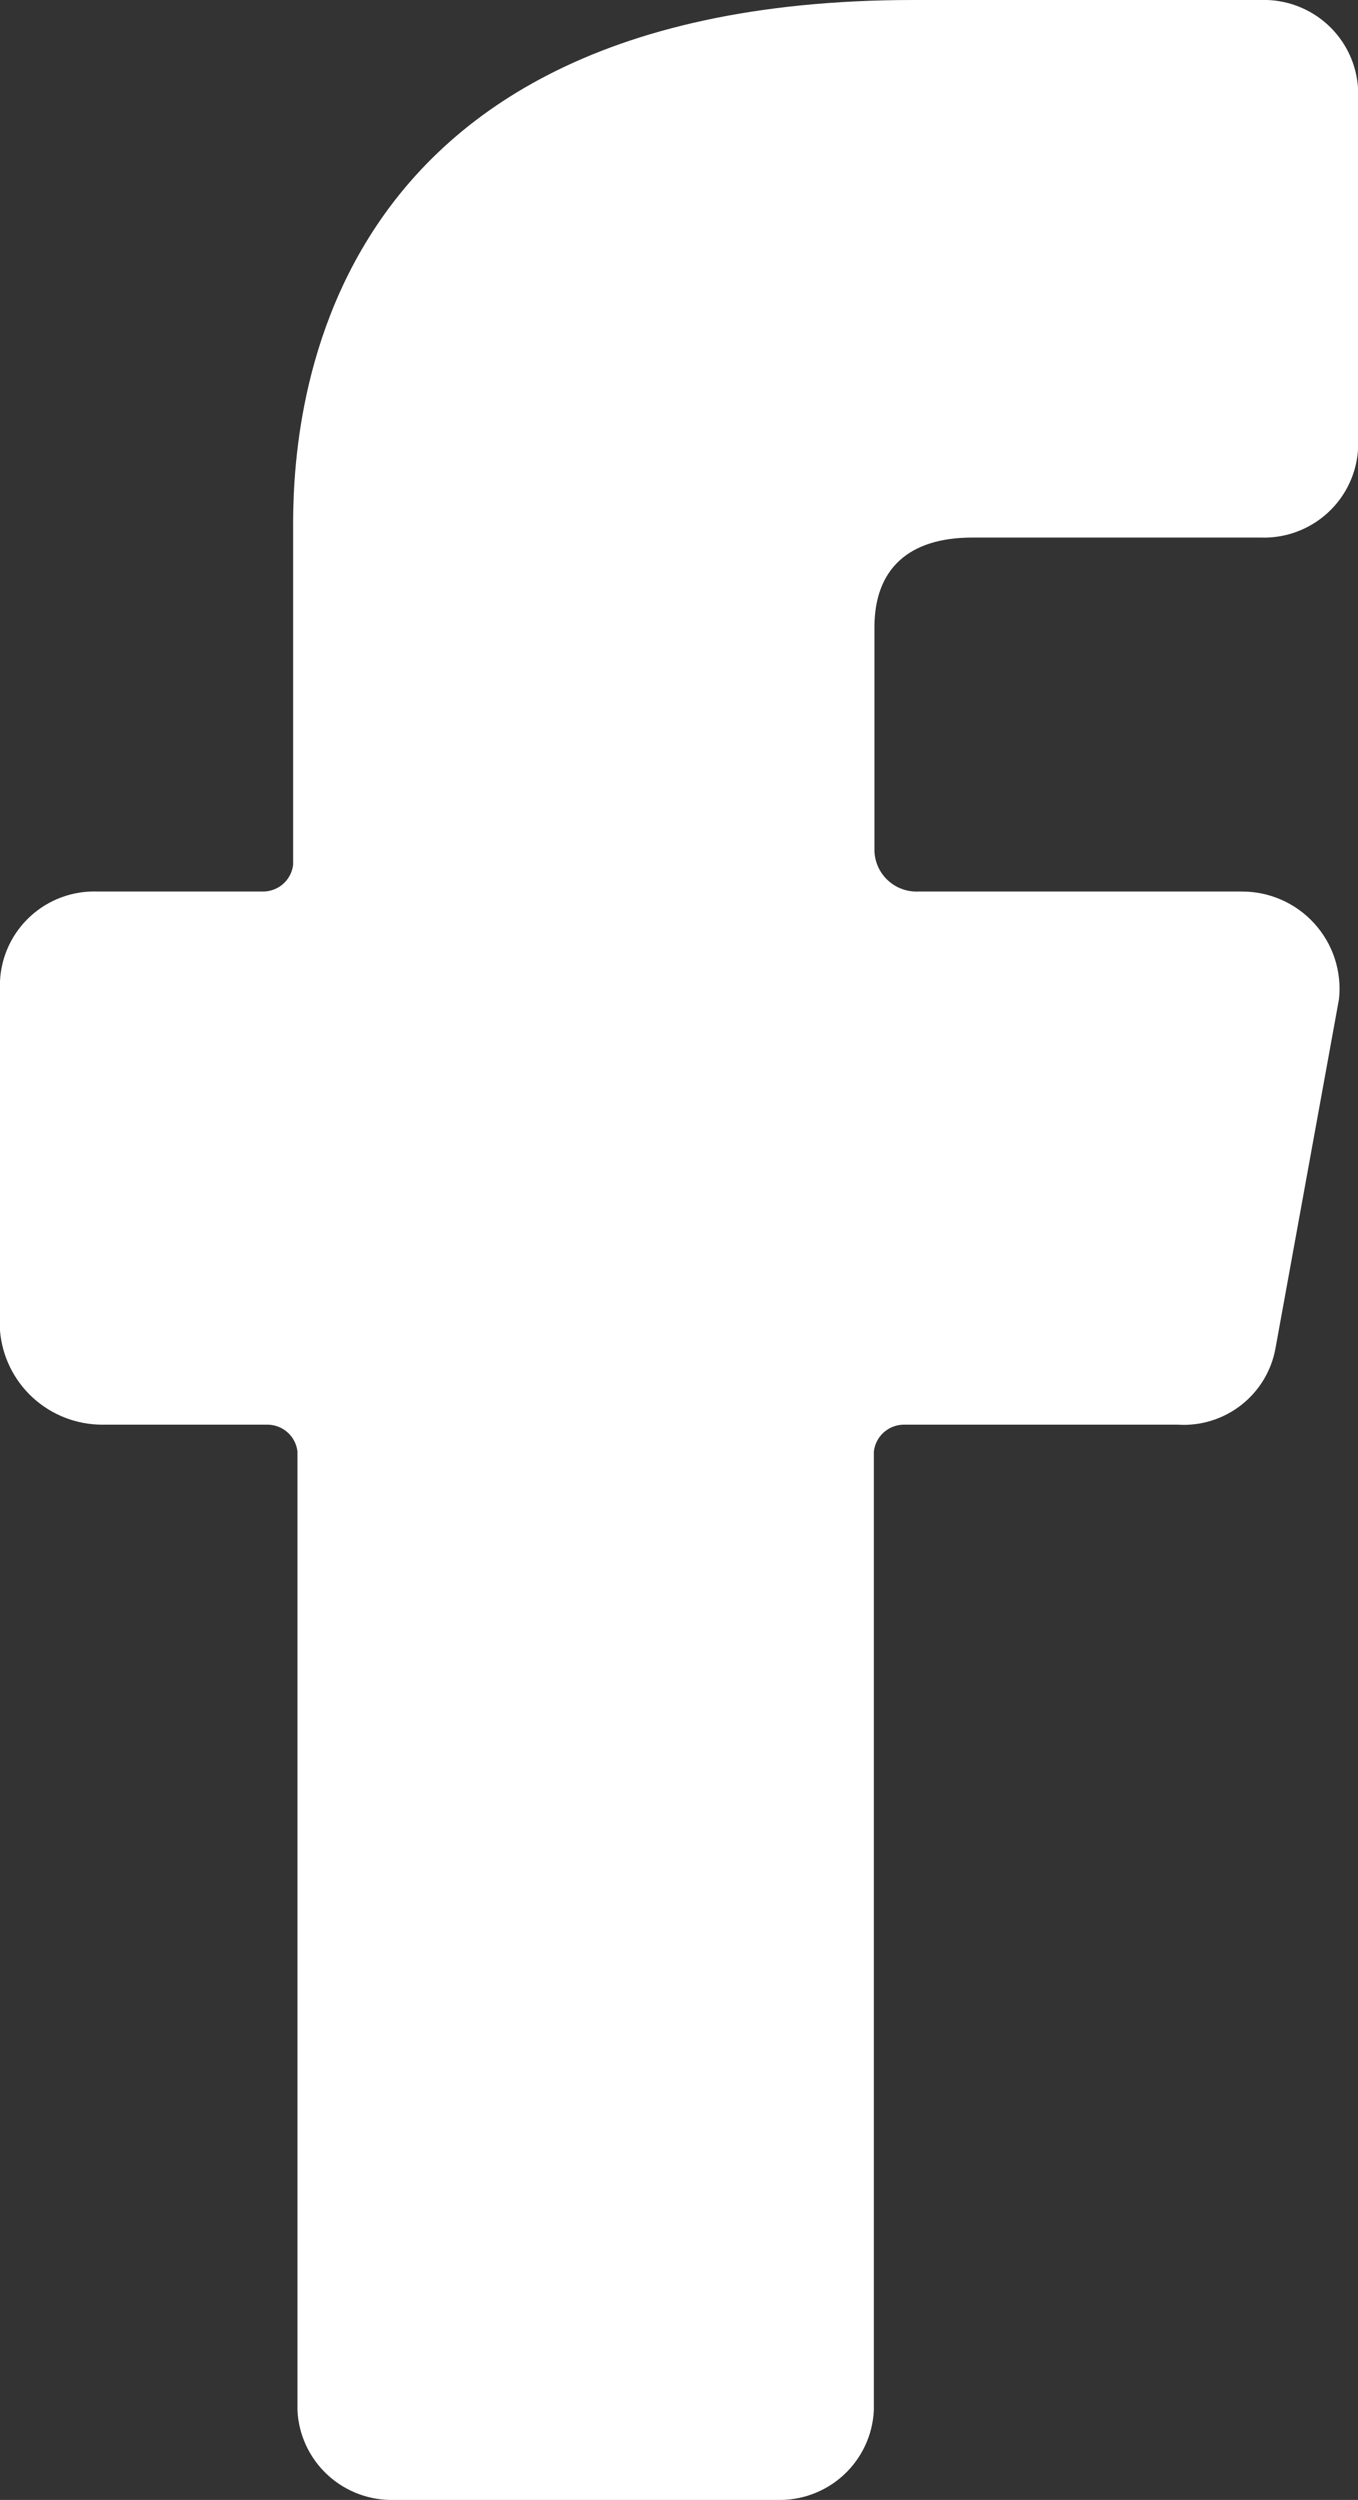 <svg width="119" height="219" viewBox="0 0 119 219" fill="none" xmlns="http://www.w3.org/2000/svg">
<rect x="0" y="0" width="119" height="219" fill="#333333" stroke="none"/>
<g clip-path="url(#clip0_111_13)">
<path d="M8.992 124.805H23.502C24.142 124.824 24.754 125.072 25.225 125.504C25.697 125.937 25.995 126.524 26.066 127.159V211.146C26.167 213.316 27.123 215.359 28.727 216.83C30.331 218.3 32.452 219.08 34.629 219H68.012C70.189 219.08 72.31 218.3 73.914 216.83C75.517 215.359 76.474 213.316 76.574 211.146V127.159C76.646 126.524 76.944 125.937 77.416 125.504C77.887 125.072 78.499 124.824 79.139 124.805H103.203C105.202 124.933 107.179 124.323 108.758 123.093C110.336 121.863 111.407 120.098 111.766 118.133L117.334 87.523C117.463 86.329 117.336 85.122 116.964 83.98C116.591 82.838 115.98 81.788 115.171 80.898C114.363 80.009 113.375 79.299 112.272 78.817C111.169 78.335 109.976 78.091 108.772 78.1H80.478C79.992 78.122 79.506 78.048 79.049 77.882C78.591 77.716 78.172 77.461 77.814 77.132C77.456 76.804 77.166 76.408 76.962 75.967C76.758 75.527 76.644 75.05 76.626 74.566V54.946C76.626 49.853 79.619 47.093 85.188 47.093H110.447C112.625 47.173 114.746 46.393 116.35 44.922C117.953 43.451 118.909 41.409 119.01 39.239V7.854C118.909 5.684 117.953 3.642 116.35 2.171C114.746 0.7 112.625 -0.08 110.447 0H80.049C24.401 0 25.688 41.215 25.688 47.093V75.747C25.617 76.382 25.318 76.969 24.847 77.402C24.376 77.834 23.764 78.082 23.124 78.1H8.563C6.385 78.02 4.264 78.8 2.661 80.271C1.057 81.742 0.101 83.784 0 85.954V116.565C0.183 118.815 1.21 120.913 2.877 122.441C4.544 123.968 6.728 124.813 8.992 124.805Z" fill="white"/>
</g>
<defs>
<clipPath id="clip0_111_13">
<rect width="119" height="219" fill="white"/>
</clipPath>
</defs>
</svg>
